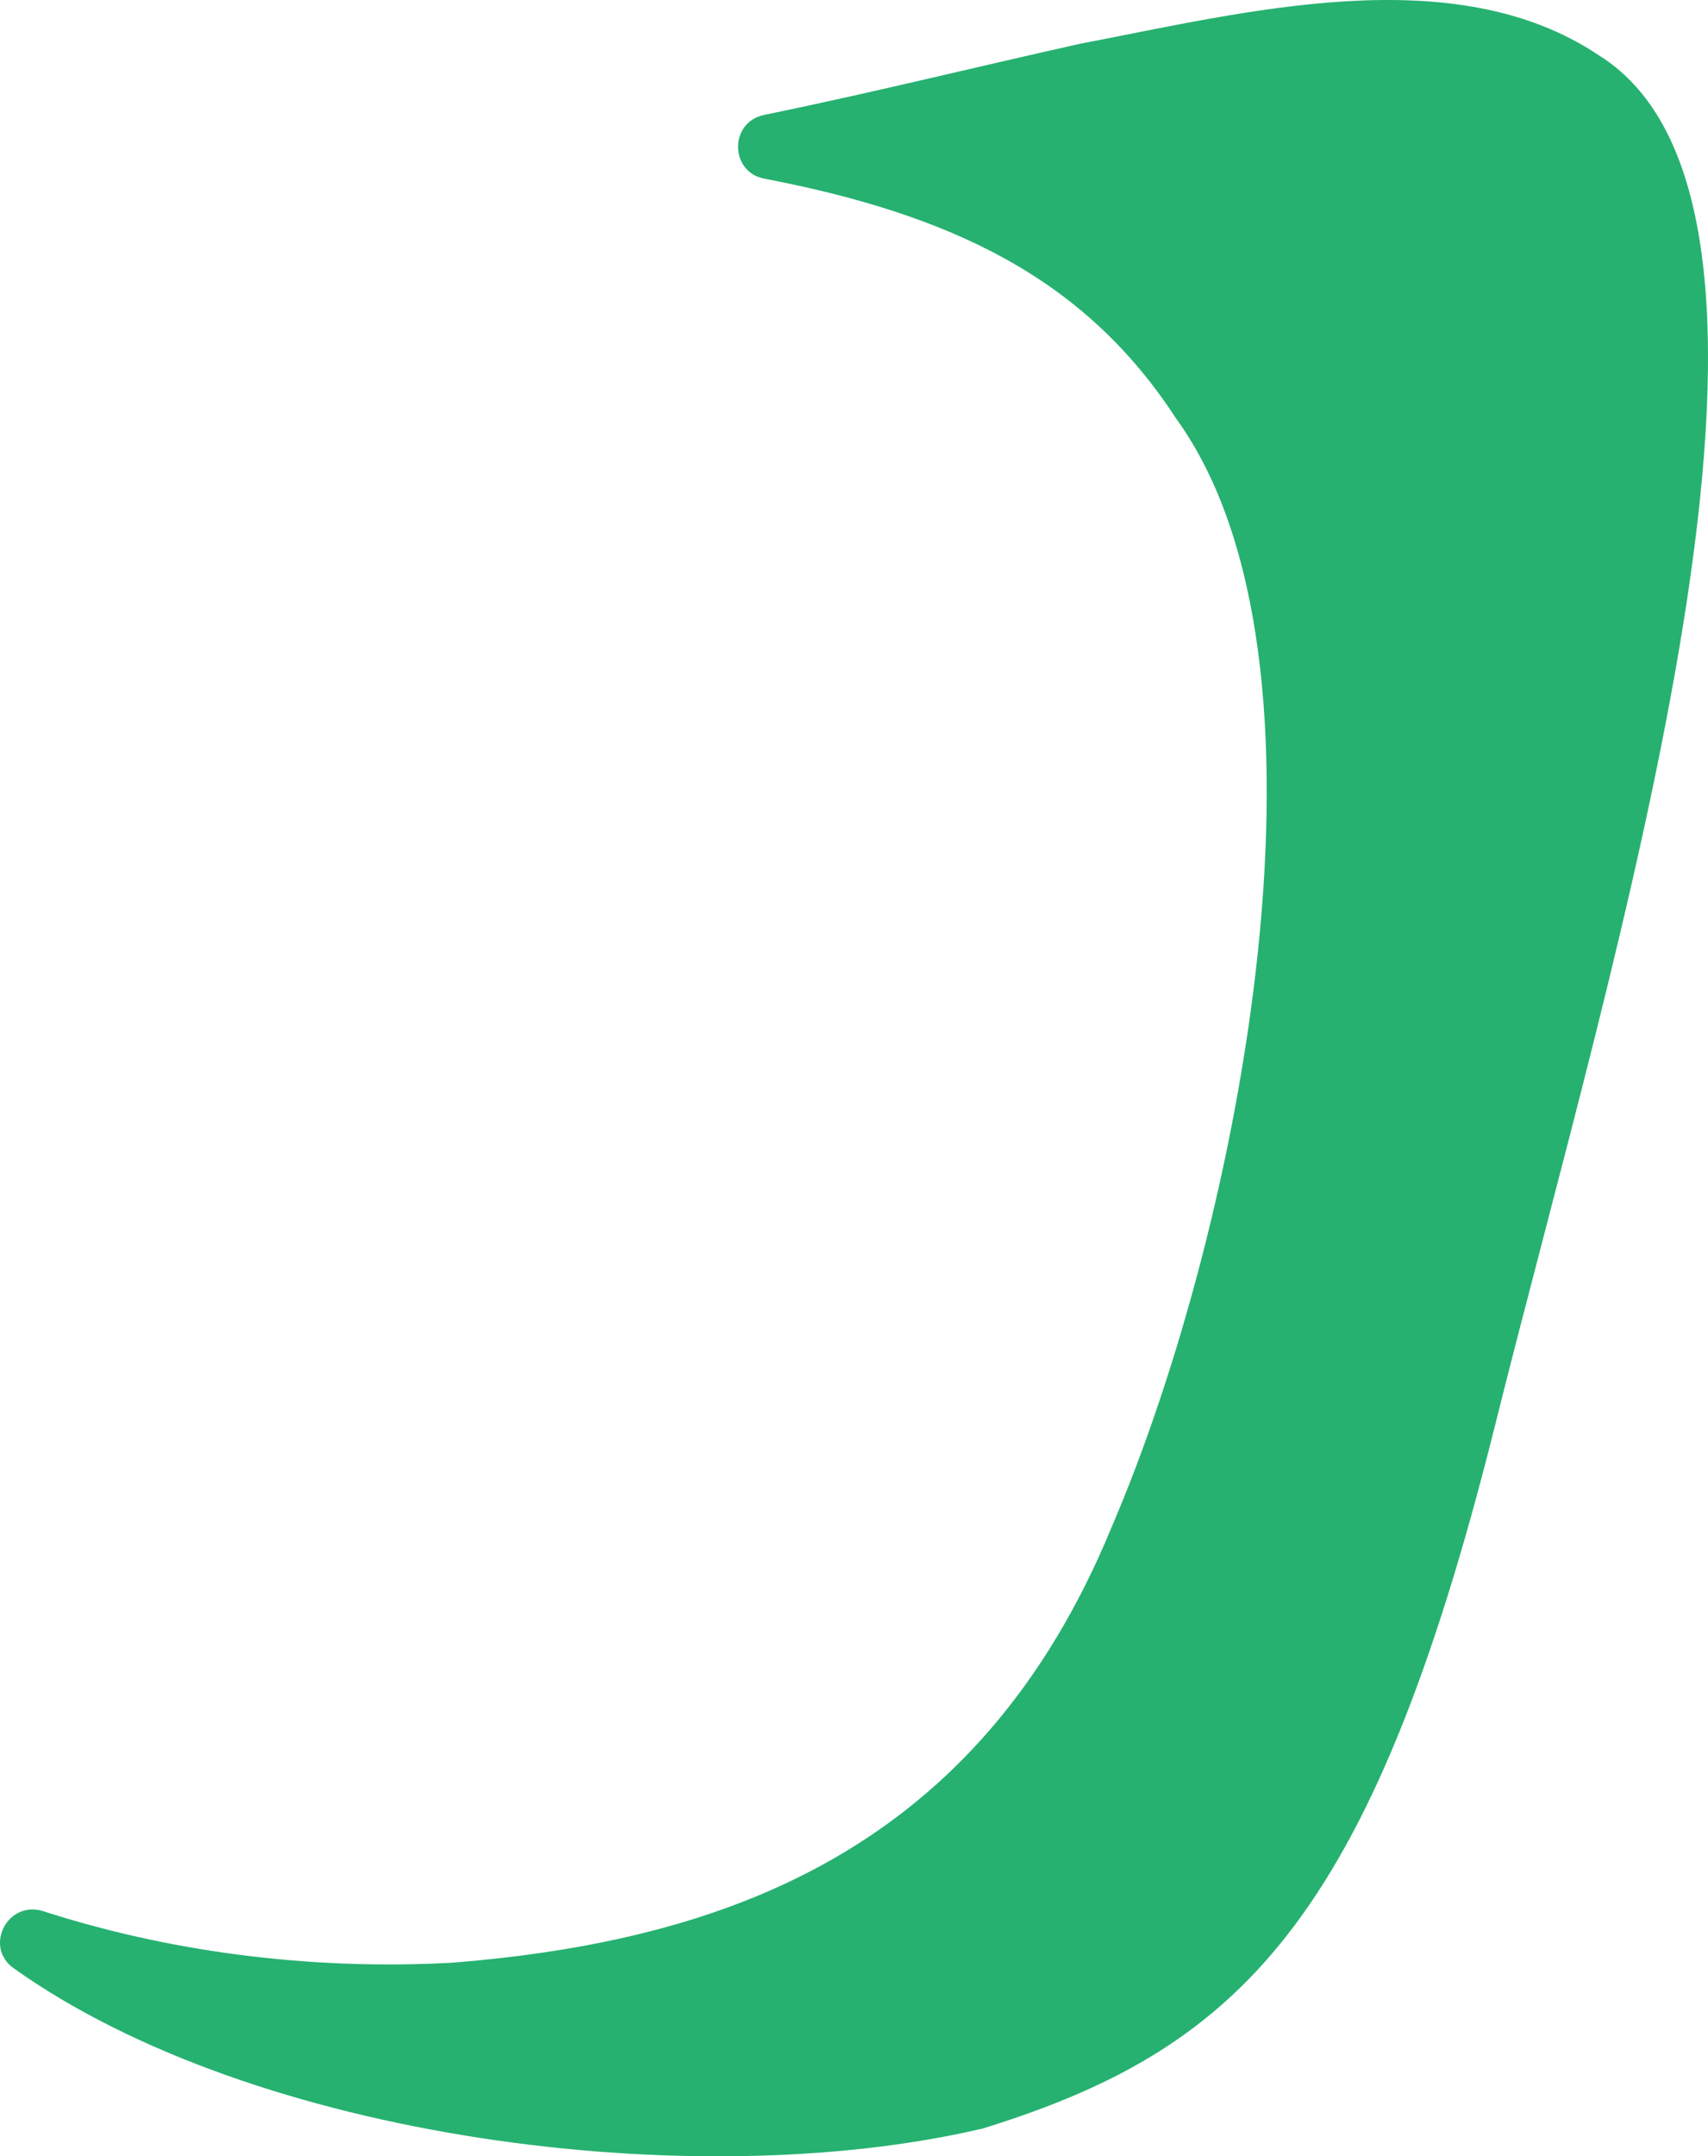<svg width="191" height="241" viewBox="0 0 191 241" fill="none" xmlns="http://www.w3.org/2000/svg"><path d="M109.637 237.973c28.763-8.852 43.602-22.905 57.525-78.571 13.099-52.564 39.296-135.972 11.633-153.22-16.213-10.859-39.479-4.836-58.074-1.277-12.274 2.738-23.266 5.476-35.266 7.94-3.939.82-3.847 6.387 0 7.117 20.885 4.016 35.816 11.043 46.075 26.83 19.51 26.92 7.328 90.07-7.237 123.926-14.839 36.046-43.052 46.175-73.646 48.639-16.396.913-32.243-1.369-45.8-5.749-4.03-1.278-6.687 4.015-3.298 6.388 26.93 19.164 76.028 25.369 107.997 17.977" fill="#26B170"/></svg>